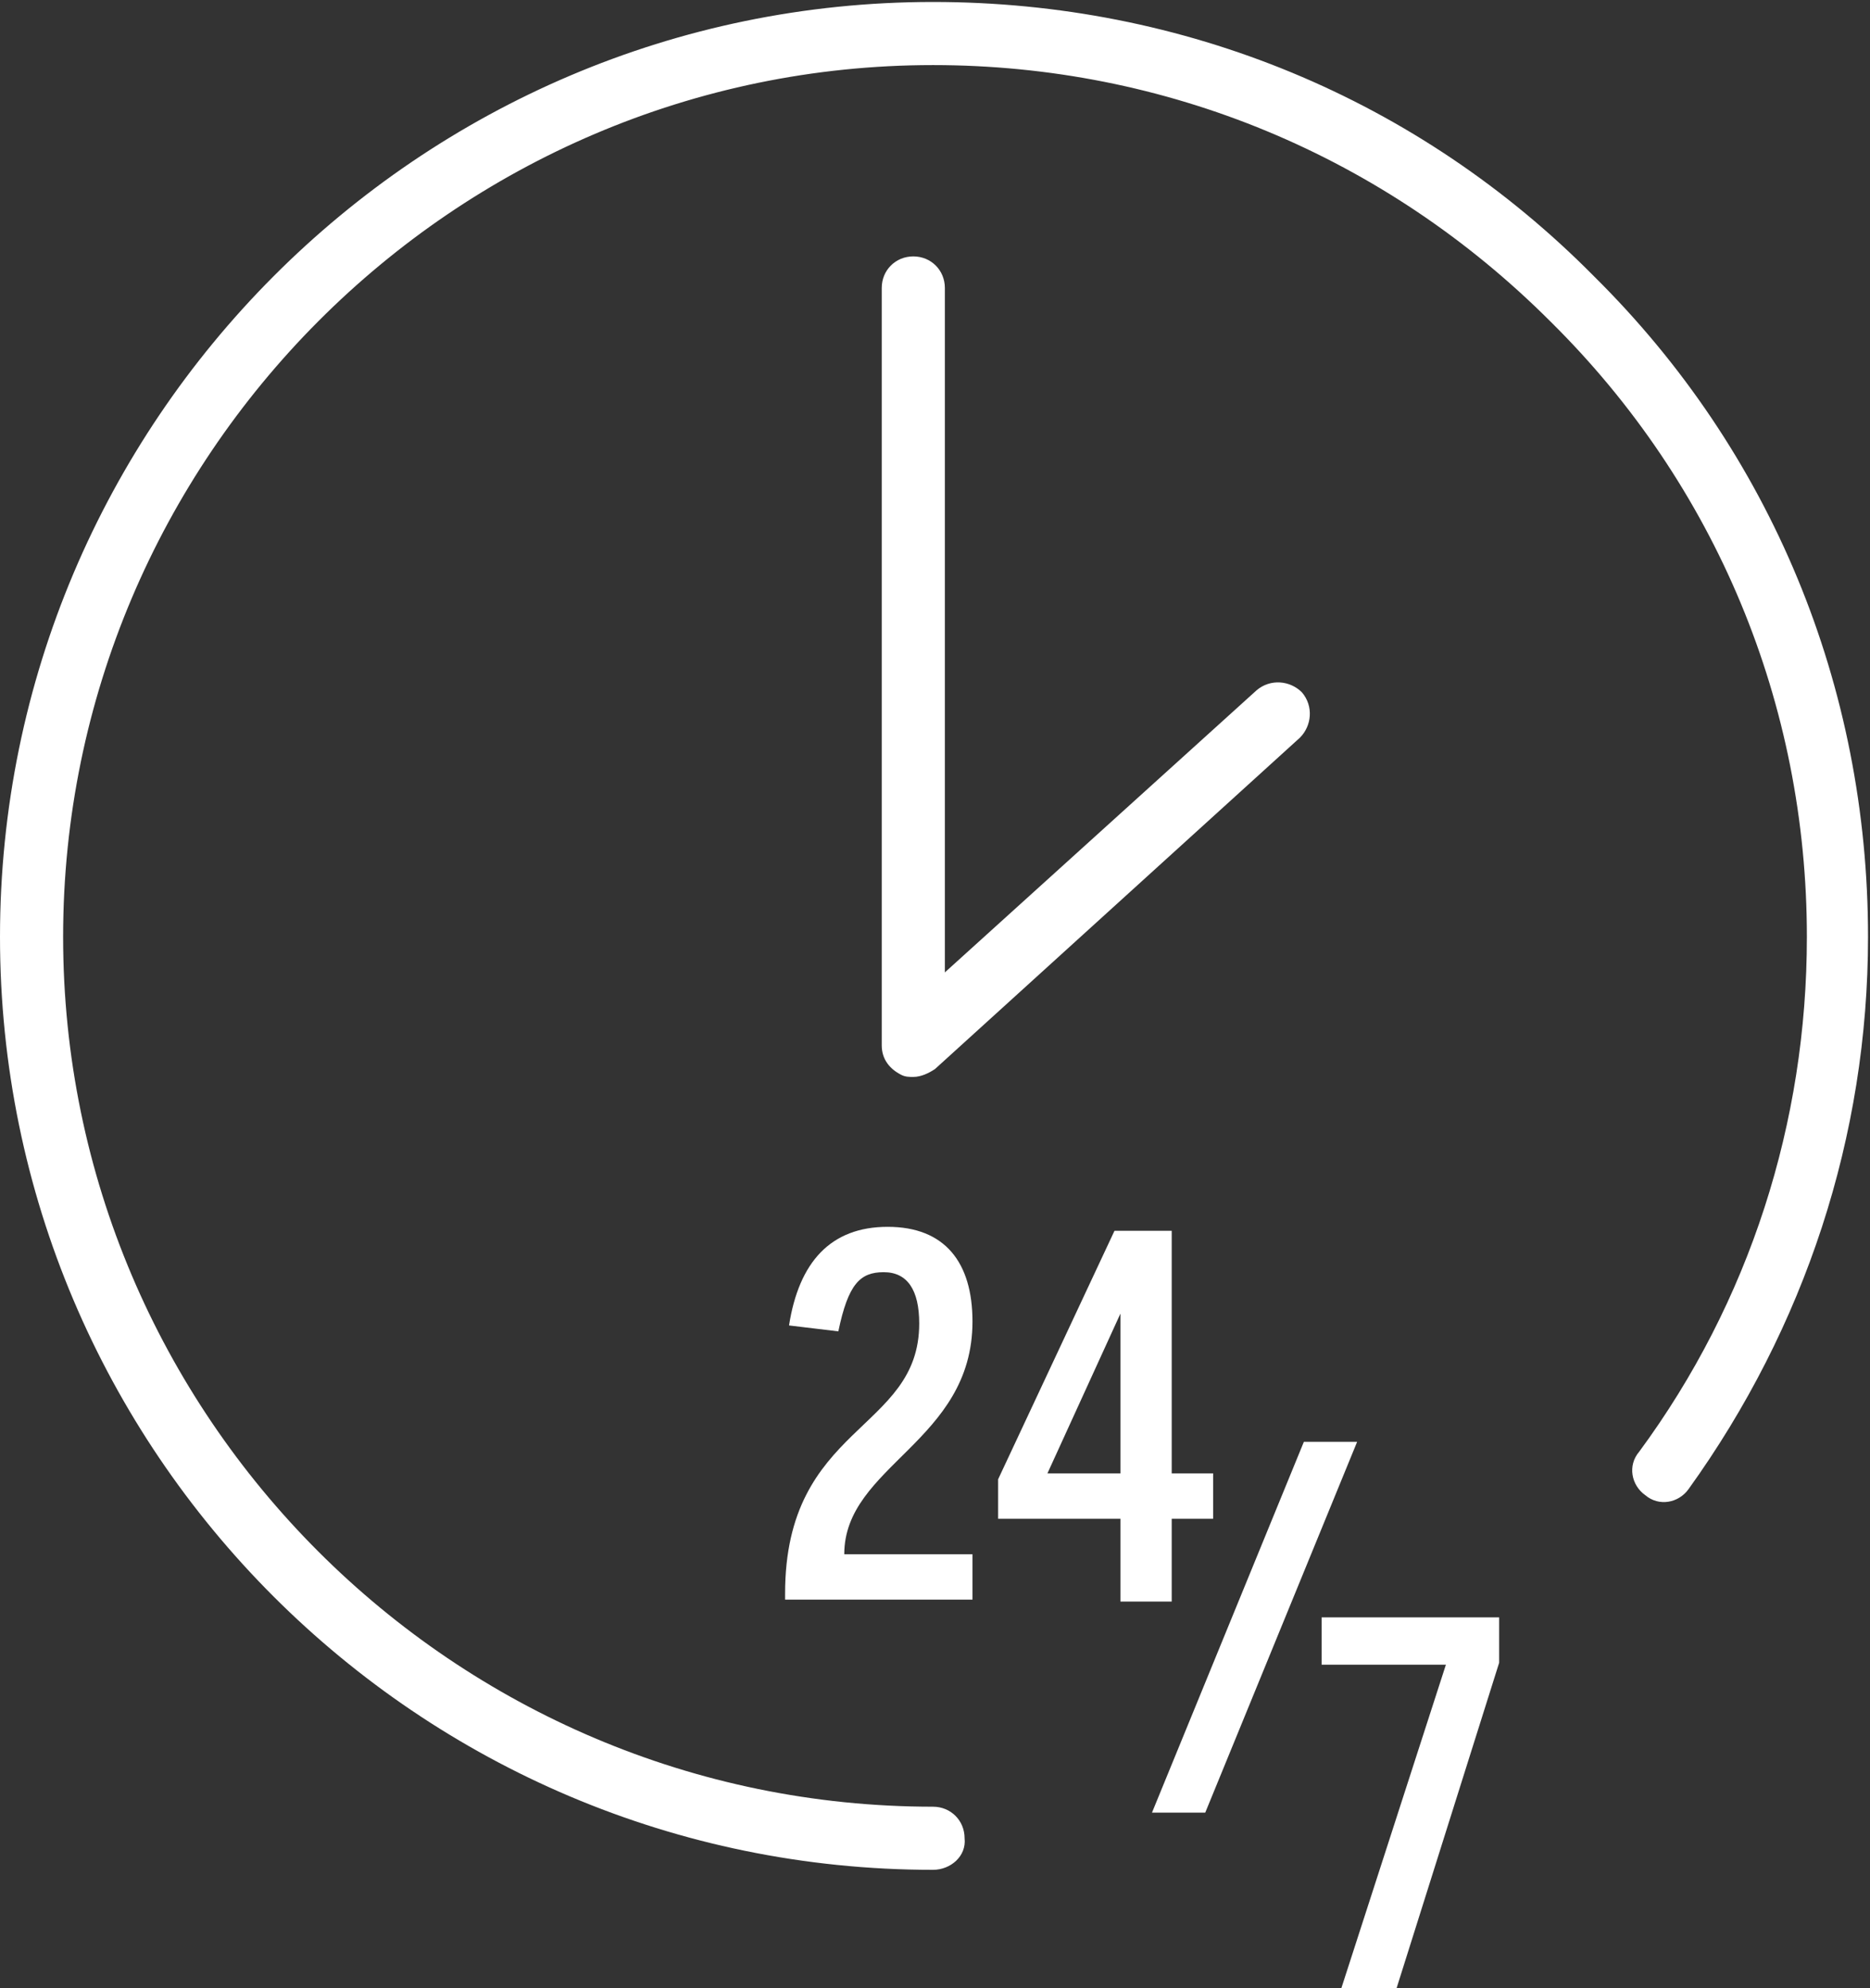 <?xml version="1.0" encoding="utf-8"?>
<!-- Generator: Adobe Illustrator 25.2.1, SVG Export Plug-In . SVG Version: 6.00 Build 0)  -->
<svg version="1.1" id="Capa_1" xmlns="http://www.w3.org/2000/svg" xmlns:xlink="http://www.w3.org/1999/xlink" x="0px" y="0px"
	 viewBox="0 0 94.8 100.8" style="enable-background:new 0 0 94.8 100.8;" xml:space="preserve">
<rect x="0" y="0" width="94.8" height="100.8" fill="#333333" stroke="none"/>
<style type="text/css">
	.st0{fill:#FFFFFF;}
</style>
<g>
	<path class="st0" d="M47.3,94.8C21.2,94.8,0,73.6,0,47.5C0,21.4,21.2,0.1,47.3,0.1c0,0,0,0,0,0C60,0.1,71.9,5,80.8,14
		c9,8.9,13.9,20.8,13.9,33.5c0,10.1-3.2,19.8-9.1,28c-0.5,0.7-1.5,0.9-2.2,0.3c-0.7-0.5-0.9-1.5-0.3-2.2c5.6-7.6,8.5-16.7,8.5-26.1
		c0-11.8-4.6-22.9-13-31.2C70.2,7.9,59.1,3.3,47.3,3.3c0,0,0,0,0,0C23,3.3,3.2,23.2,3.2,47.5c0,24.3,19.8,44.1,44.1,44.1
		c0,0,0,0,0,0c0.9,0,1.6,0.7,1.6,1.6C49,94.1,48.2,94.8,47.3,94.8z"/>
</g>
<g>
	<path class="st0" d="M46.3,54.6c-0.2,0-0.4,0-0.6-0.1c-0.6-0.3-1-0.8-1-1.5V14.6c0-0.9,0.7-1.6,1.6-1.6s1.6,0.7,1.6,1.6v34.7
		L63.7,35c0.7-0.6,1.7-0.5,2.3,0.1c0.6,0.7,0.5,1.7-0.1,2.3L47.4,54.2C47.1,54.4,46.7,54.6,46.3,54.6z"/>
</g>
<g>
	<path class="st0" d="M39.8,80.8c0-8.6,6.8-8.2,6.8-13.7c0-1.7-0.6-2.6-1.8-2.6s-1.8,0.6-2.3,3l-2.5-0.3c0.5-3.2,2.1-5,5-5
		s4.3,1.8,4.3,4.8c0,6.1-6.5,7.3-6.5,11.8h6.5v2.3h-9.5V80.8z"/>
</g>
<g>
	<path class="st0" d="M56.8,77h-6.2V75l5.9-12.6h2.9v12.3h2.1V77h-2.1v4.2h-2.6V77z M56.8,74.7v-8.1l0,0l-3.7,8.1L56.8,74.7z"/>
</g>
<g>
	<path class="st0" d="M66.1,73.1h2.7l-7.7,18.8h-2.7L66.1,73.1z"/>
</g>
<g>
	<path class="st0" d="M73.3,84.4H67V82h9v2.3l-5.2,16.5H68L73.3,84.4z"/>
</g>
</svg>
